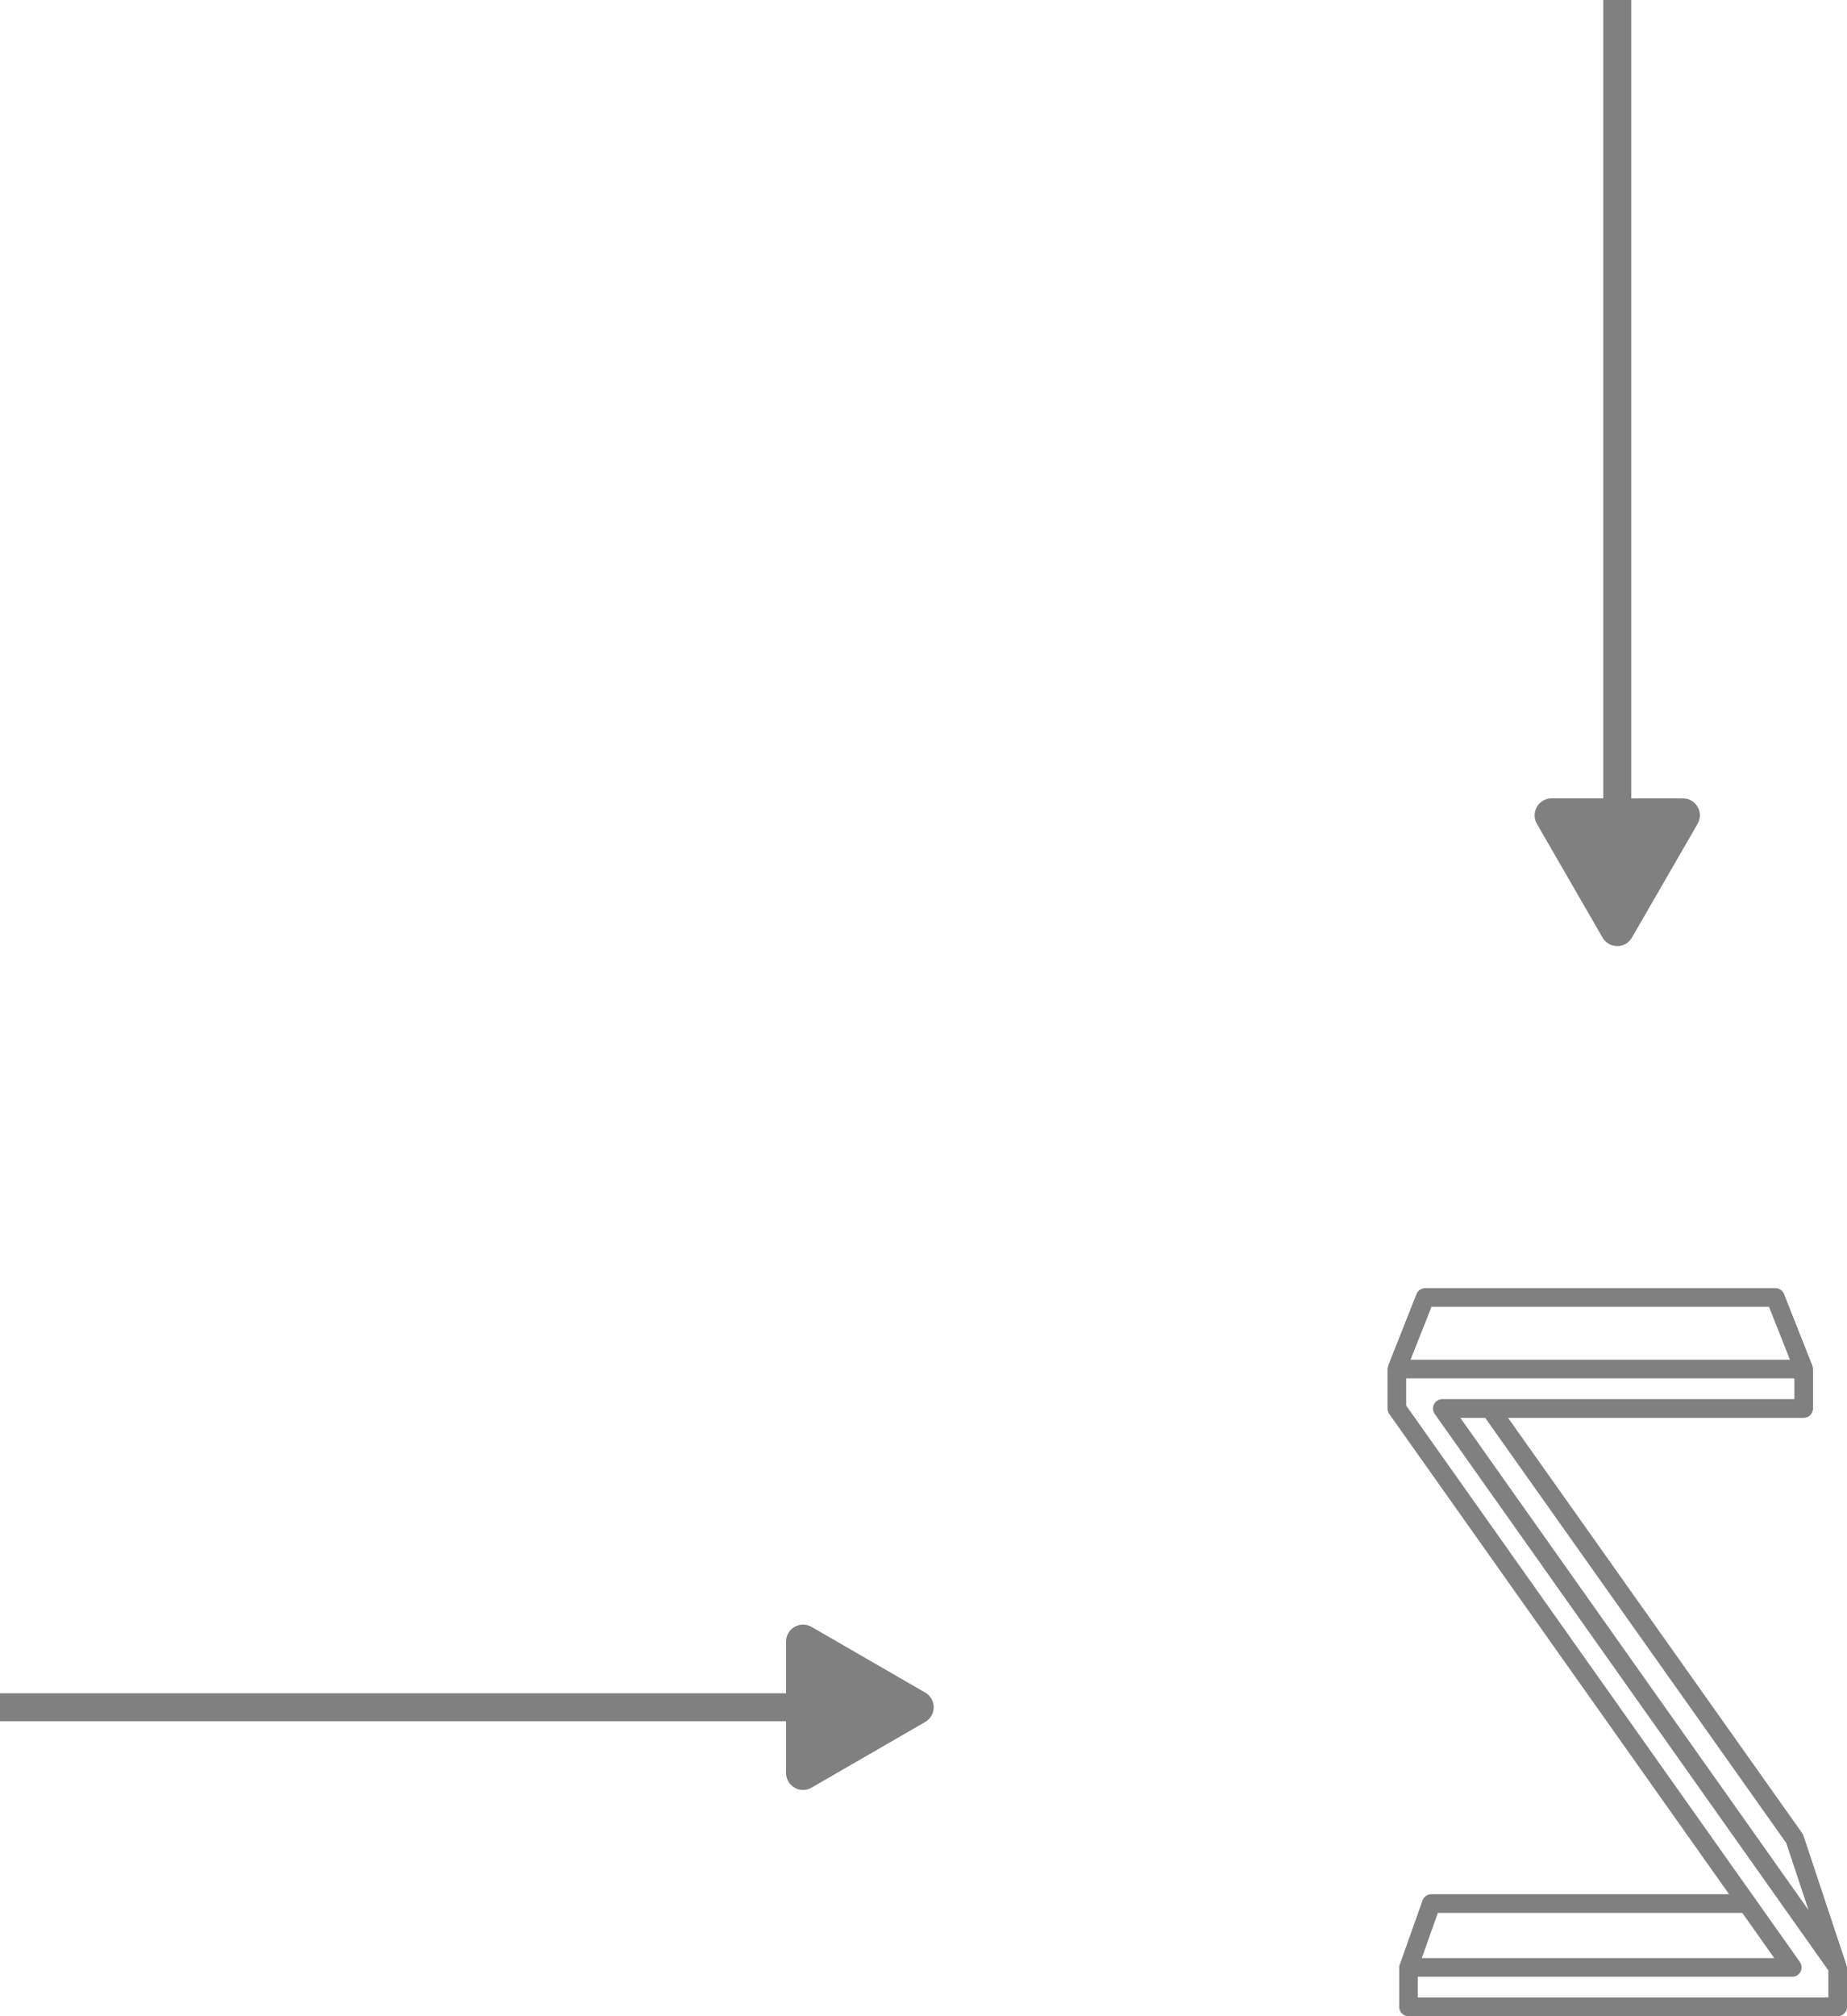 <?xml version="1.0" encoding="UTF-8"?> <svg xmlns="http://www.w3.org/2000/svg" id="Layer_1" data-name="Layer 1" viewBox="0 0 99 108"><defs><style> .cls-1 { fill: gray; } .cls-2 { fill: none; stroke: gray; stroke-linejoin: round; stroke-width: 1.5px; } </style></defs><path class="cls-1" d="M98.971,105.299c-.004-.022-.001-.045-.008-.067l-2.296-6.901c-.016-.047-.038-.091-.066-.131l-15.767-22.25,15.844-0c.276,0,.5-.224,.5-.5v-2.114c0-.055-.015-.106-.031-.155-.003-.009-0-.019-.004-.029l-.004-.01c-0-0-0-.001-0-.001l-1.513-3.824c-.075-.19-.26-.316-.465-.316h-18.771c-.205,0-.39,.125-.465,.316l-1.514,3.824c-0,0-0,.001-0,.001l-.004,.01c-.004,.009-.001,.019-.004,.029-.016,.05-.031,.1-.031,.155v2.114c0,.104,.032,.205,.092,.289l18.216,25.727h-15.961c-.212,0-.4,.133-.471,.333l-1.194,3.365c-.034,.068-.058,.142-.058,.223v2.114c0,.276,.224,.5,.5,.5h23.006c.276,0,.5-.224,.5-.5v-2.11c0-.033-.023-.059-.029-.091Zm-3.23-6.582l1.198,3.602-18.664-26.37,1.332-0,16.133,22.768Zm-19.012-28.717h18.091l1.122,2.835h-20.336l1.123-2.835Zm.342,32.465h16.315l1.714,2.421h-18.89l.86-2.421Zm20.929,4.535h-22.006v-1.114h20.073c.187,0,.358-.104,.444-.271s.071-.366-.036-.519l-21.104-29.807v-1.455h20.807v1.114h-18.869c-.187,0-.358,.104-.444,.27s-.071,.366,.036,.519l21.1,29.811v1.451Z"></path><g><path class="cls-1" d="M83.166,42.765c-.325,0-.626,.174-.787,.455-.164,.281-.164,.629,0,.91l3.519,6.094c.162,.281,.462,.455,.787,.455s.626-.174,.787-.455l3.519-6.094c.164-.281,.164-.629,0-.91-.162-.281-.462-.455-.787-.455h-7.038Z"></path><line class="cls-2" x1="86.686" x2="86.686" y2="47.011"></line></g><g><path class="cls-1" d="M42.133,94.971c0,.325,.174,.626,.455,.787,.281,.164,.629,.164,.91,0l6.094-3.519c.281-.162,.455-.462,.455-.787s-.174-.626-.455-.787l-6.094-3.519c-.281-.164-.629-.164-.91,0-.281,.162-.455,.462-.455,.787v7.038Z"></path><line class="cls-2" y1="91.452" x2="46.378" y2="91.452"></line></g></svg> 